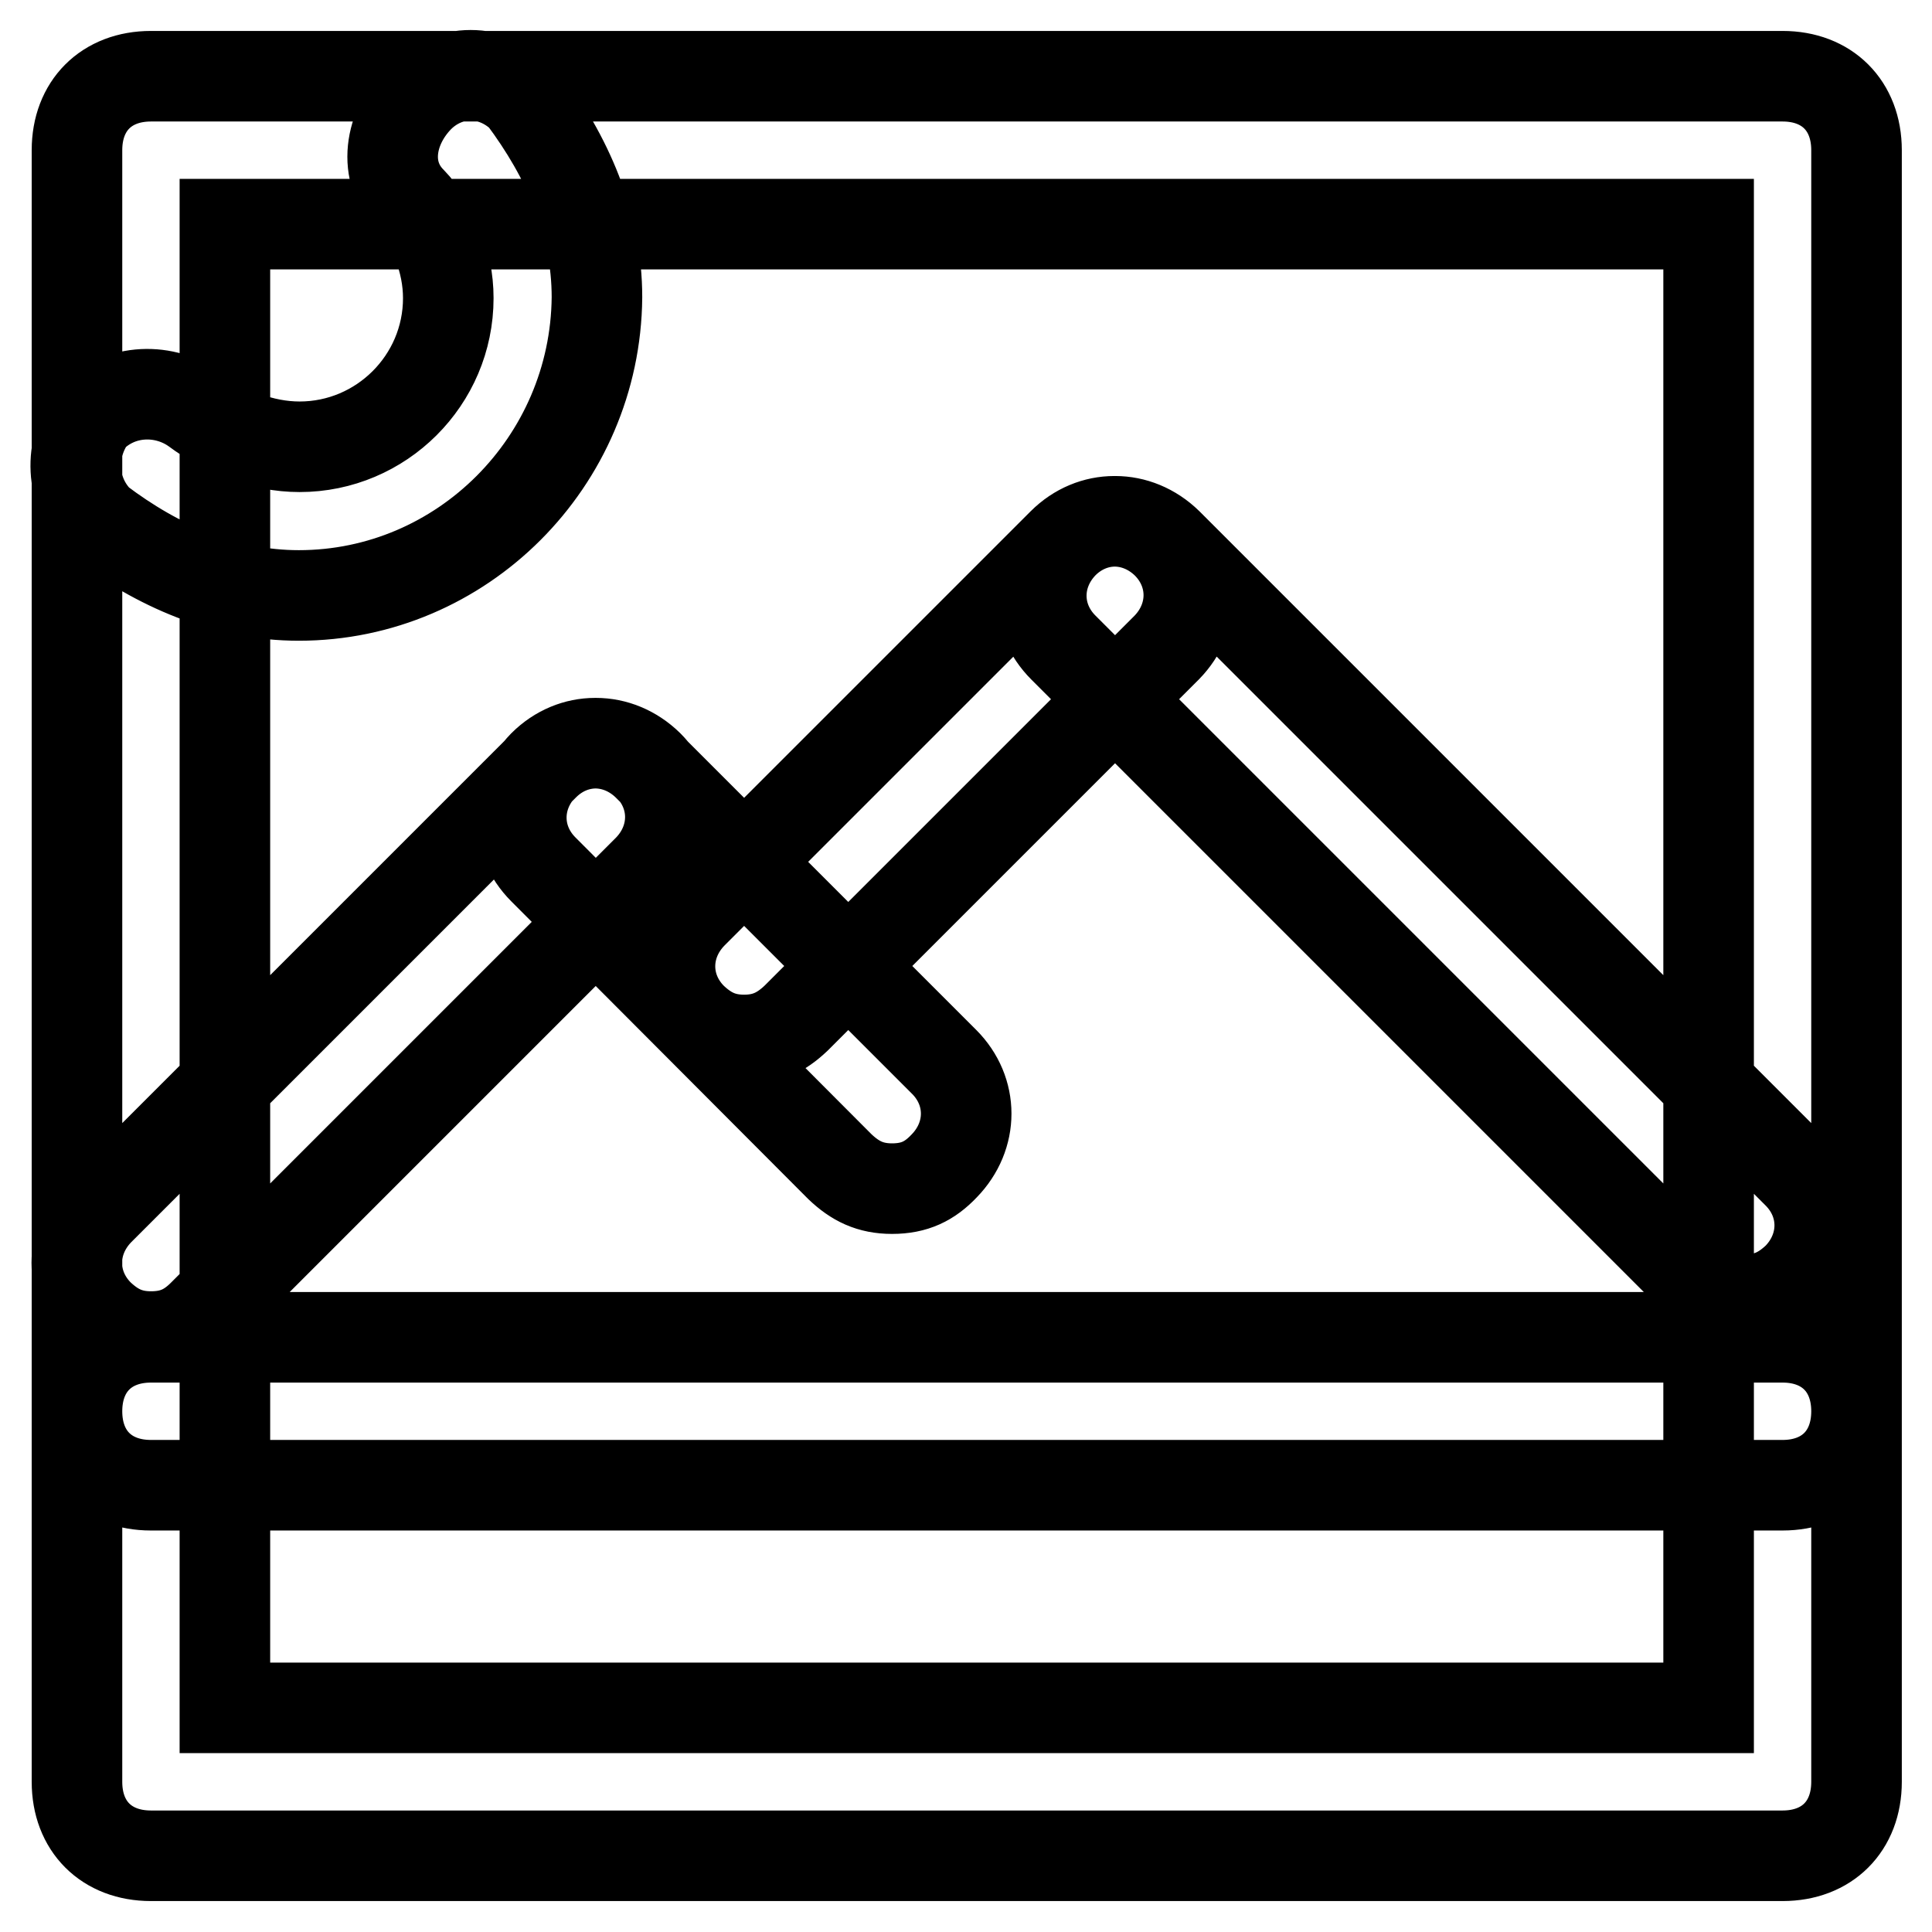 <?xml version="1.0" encoding="utf-8"?>
<!-- Svg Vector Icons : http://www.onlinewebfonts.com/icon -->
<!DOCTYPE svg PUBLIC "-//W3C//DTD SVG 1.1//EN" "http://www.w3.org/Graphics/SVG/1.1/DTD/svg11.dtd">
<svg version="1.1" xmlns="http://www.w3.org/2000/svg" xmlns:xlink="http://www.w3.org/1999/xlink" x="0px" y="0px" viewBox="0 0 256 256" enable-background="new 0 0 256 256" xml:space="preserve">
<g> <path stroke-width="12" fill-opacity="0" stroke="#000000"  d="M236.2,245.9H20c-5.9,0-9.8-3.9-9.8-9.8V19.9c0-5.9,3.9-9.8,9.8-9.8h216.2c5.9,0,9.8,3.9,9.8,9.8v216.2 C246,242,242.1,245.9,236.2,245.9z M29.8,226.3h196.6V29.7H29.8V226.3z M236.2,196.8H20c-5.9,0-9.8-3.9-9.8-9.8s3.9-9.8,9.8-9.8 h216.2c5.9,0,9.8,3.9,9.8,9.8S242.1,196.8,236.2,196.8z M20,177.1c-2.9,0-4.9-1-6.9-2.9c-3.9-3.9-3.9-9.8,0-13.8l59-59 c3.9-3.9,9.8-3.9,13.8,0c3.9,3.9,3.9,9.8,0,13.8l-59,59C24.9,176.2,22.9,177.1,20,177.1z M118.2,157.5c-2.9,0-4.9-1-6.9-2.9 L72,115.2c-3.9-3.9-3.9-9.8,0-13.8c3.9-3.9,9.8-3.9,13.8,0l39.3,39.3c3.9,3.9,3.9,9.8,0,13.8C123.2,156.5,121.2,157.5,118.2,157.5z  M98.6,137.8c-2.9,0-4.9-1-6.9-2.9c-3.9-3.9-3.9-9.8,0-13.8L140.8,72c3.9-3.9,9.8-3.9,13.8,0c3.9,3.9,3.9,9.8,0,13.8l-49.1,49.1 C103.5,136.8,101.5,137.8,98.6,137.8z M231.3,172.2c-2.9,0-4.9-1-6.9-2.9l-83.5-83.5c-3.9-3.9-3.9-9.8,0-13.8 c3.9-3.9,9.8-3.9,13.8,0l83.5,83.5c3.9,3.9,3.9,9.8,0,13.8C236.2,171.2,234.2,172.2,231.3,172.2z M39.6,78.9 c-9.8,0-18.7-3.9-26.5-9.8c-3.9-3.9-3.9-9.8-1-13.8c3.9-3.9,9.8-3.9,13.8-1c3.9,2.9,8.8,4.9,13.8,4.9c10.8,0,19.7-8.8,19.7-19.7 c0-4.9-2-9.8-4.9-12.8c-3.9-3.9-2.9-9.8,1-13.8c3.9-3.9,9.8-3.9,13.8,0c5.9,7.9,9.8,16.7,9.8,26.5C78.9,61.2,61.2,78.9,39.6,78.9z" /></g>
</svg>